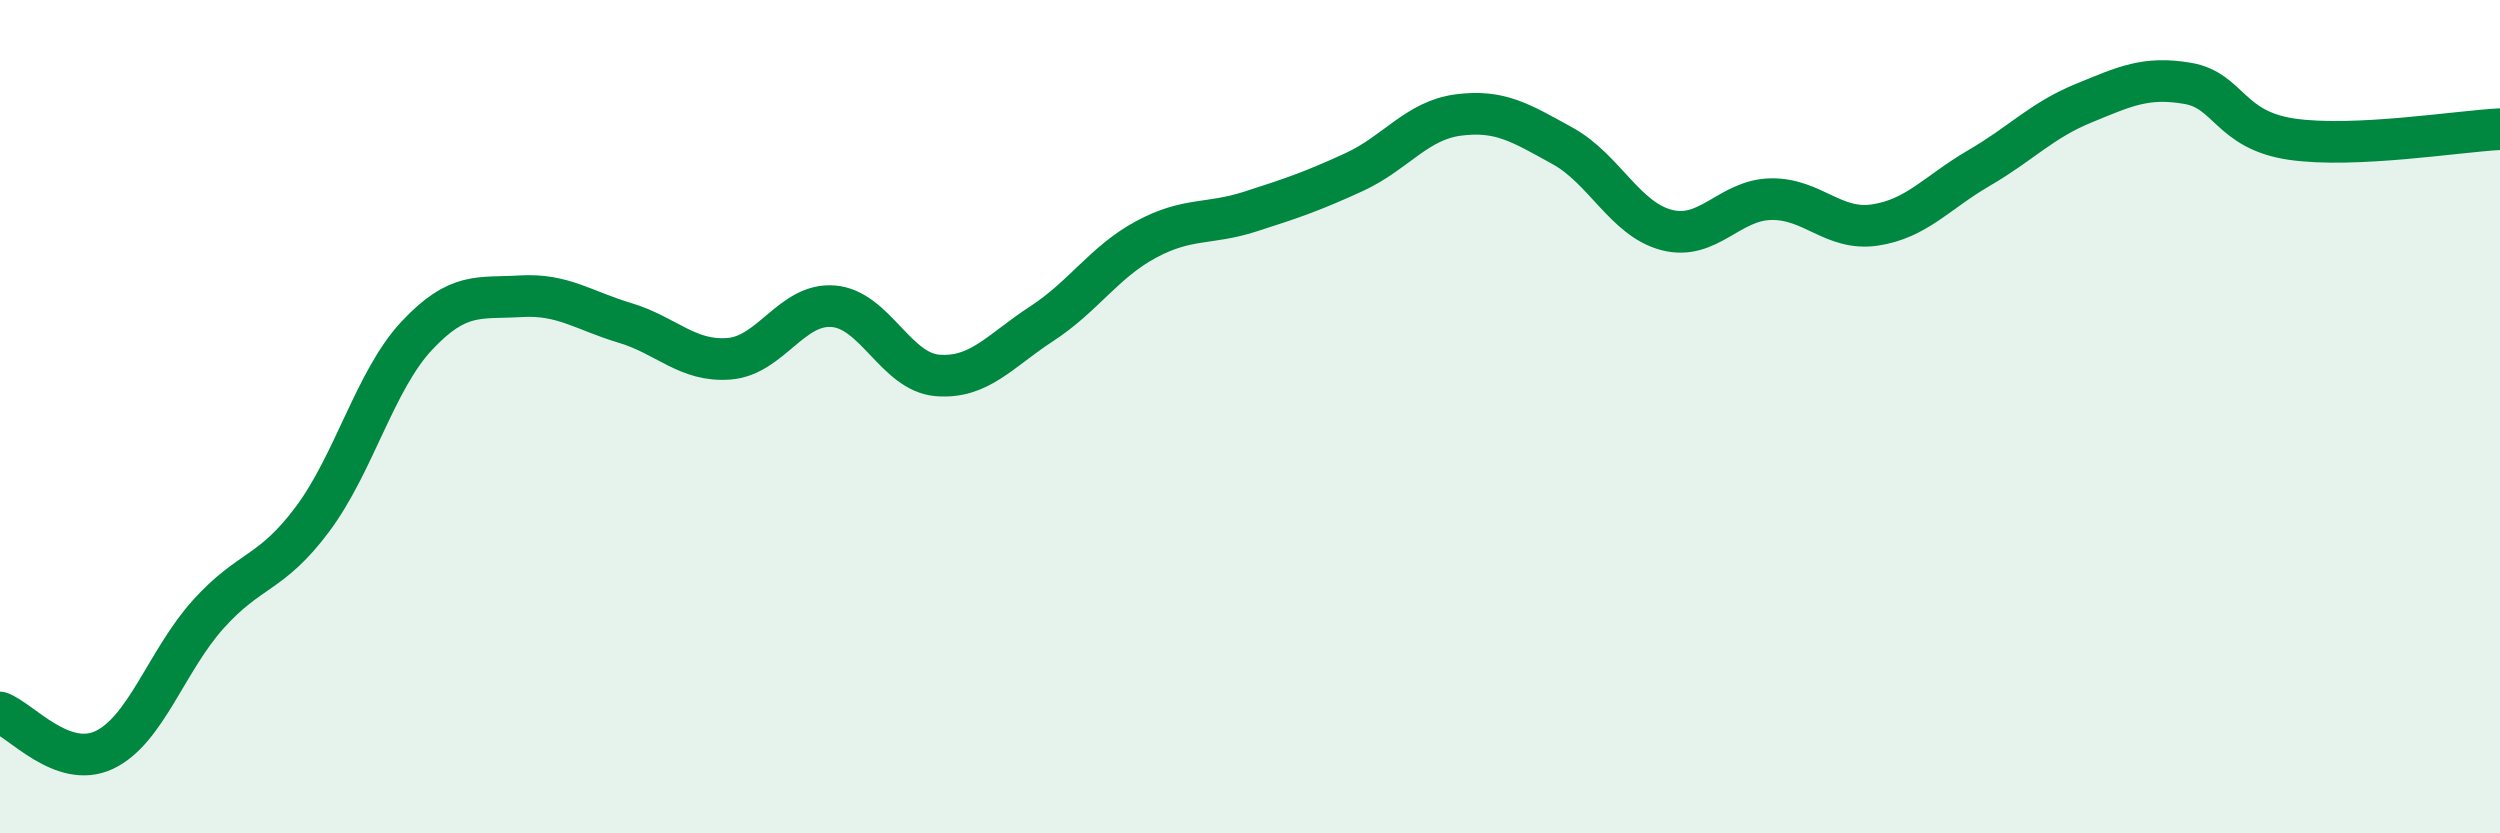 
    <svg width="60" height="20" viewBox="0 0 60 20" xmlns="http://www.w3.org/2000/svg">
      <path
        d="M 0,17.1 C 0.5,17.28 1.5,18.47 2.5,18 C 3.5,17.53 4,15.85 5,14.74 C 6,13.63 6.5,13.8 7.5,12.46 C 8.5,11.12 9,9.13 10,8.06 C 11,6.99 11.5,7.17 12.5,7.11 C 13.5,7.05 14,7.45 15,7.75 C 16,8.05 16.5,8.69 17.5,8.61 C 18.5,8.53 19,7.27 20,7.35 C 21,7.43 21.5,8.93 22.5,9.01 C 23.5,9.09 24,8.42 25,7.77 C 26,7.12 26.5,6.29 27.5,5.75 C 28.5,5.21 29,5.4 30,5.08 C 31,4.76 31.5,4.59 32.5,4.13 C 33.5,3.67 34,2.89 35,2.76 C 36,2.63 36.5,2.95 37.5,3.5 C 38.5,4.05 39,5.26 40,5.52 C 41,5.78 41.5,4.8 42.5,4.78 C 43.5,4.76 44,5.55 45,5.4 C 46,5.25 46.5,4.61 47.5,4.03 C 48.5,3.45 49,2.89 50,2.48 C 51,2.07 51.5,1.83 52.5,2 C 53.5,2.17 53.5,3.12 55,3.34 C 56.5,3.56 59,3.15 60,3.1L60 20L0 20Z"
        fill="#008740"
        opacity="0.1"
        stroke-linecap="round"
        stroke-linejoin="round"
      />
      <path
        d="M 0,17.1 C 0.5,17.28 1.5,18.47 2.5,18 C 3.5,17.53 4,15.85 5,14.74 C 6,13.63 6.5,13.8 7.5,12.46 C 8.5,11.12 9,9.13 10,8.06 C 11,6.99 11.5,7.17 12.5,7.11 C 13.5,7.05 14,7.45 15,7.75 C 16,8.05 16.5,8.69 17.5,8.61 C 18.5,8.53 19,7.27 20,7.35 C 21,7.43 21.5,8.93 22.5,9.01 C 23.5,9.09 24,8.42 25,7.77 C 26,7.12 26.5,6.29 27.5,5.75 C 28.5,5.21 29,5.4 30,5.08 C 31,4.76 31.5,4.59 32.5,4.13 C 33.5,3.67 34,2.89 35,2.76 C 36,2.63 36.5,2.95 37.5,3.5 C 38.5,4.05 39,5.26 40,5.52 C 41,5.78 41.5,4.8 42.5,4.78 C 43.5,4.76 44,5.55 45,5.4 C 46,5.25 46.5,4.61 47.5,4.03 C 48.5,3.45 49,2.89 50,2.48 C 51,2.07 51.5,1.83 52.5,2 C 53.5,2.17 53.5,3.12 55,3.34 C 56.5,3.56 59,3.15 60,3.1"
        stroke="#008740"
        stroke-width="1"
        fill="none"
        stroke-linecap="round"
        stroke-linejoin="round"
      />
    </svg>
  